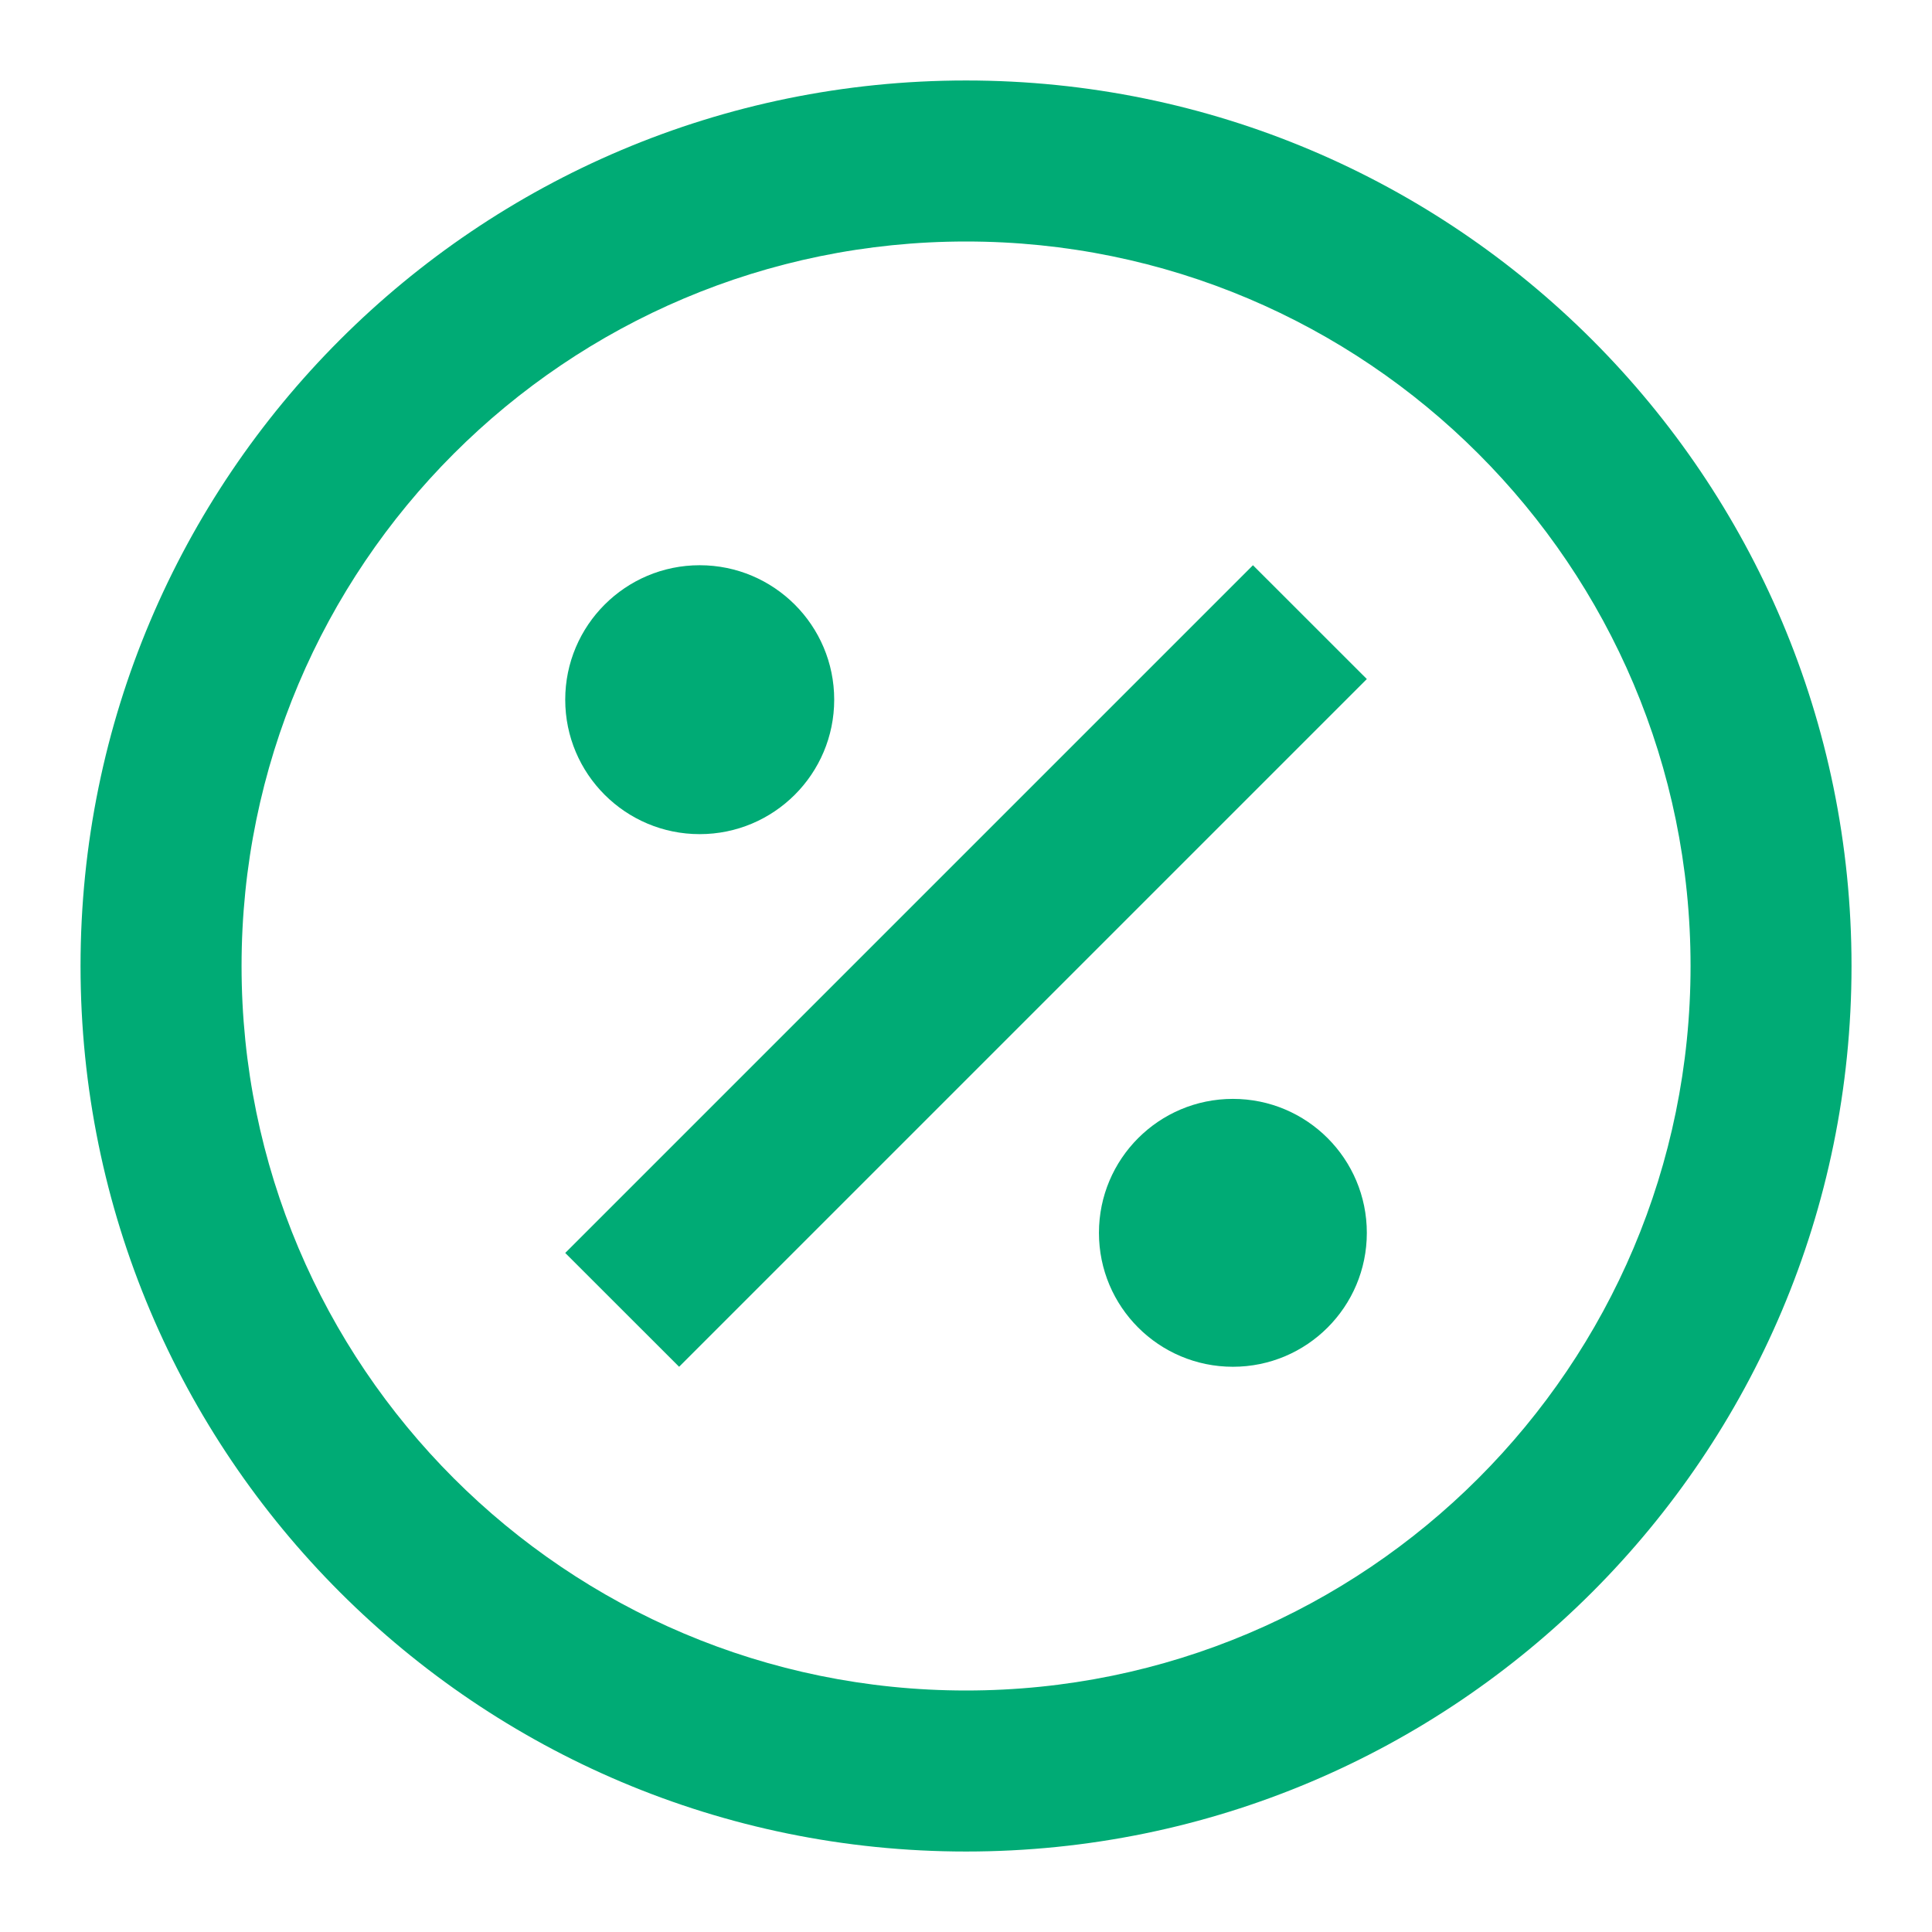 <svg width="32" height="32" viewBox="0 0 32 32" fill="none" xmlns="http://www.w3.org/2000/svg">
<g clip-path="url(#clip0_213_1033)">
<path d="M20.753 9.362L9.362 20.753L11.248 22.638L22.639 11.247L20.753 9.362Z" fill="#00AB75"/>
<path d="M13.817 11.589C13.817 12.819 12.819 13.816 11.589 13.816C10.36 13.816 9.362 12.819 9.362 11.589C9.362 10.359 10.36 9.362 11.589 9.362C12.819 9.362 13.817 10.359 13.817 11.589Z" fill="#00AB75"/>
<path d="M20.421 22.638C21.646 22.638 22.639 21.645 22.639 20.42C22.639 19.194 21.646 18.201 20.421 18.201C19.195 18.201 18.202 19.194 18.202 20.42C18.202 21.645 19.195 22.638 20.421 22.638Z" fill="#00AB75"/>
<path fill-rule="evenodd" clip-rule="evenodd" d="M30.667 16C30.667 24.1 24.101 30.667 16.001 30.667C7.9 30.667 1.334 24.1 1.334 16C1.334 7.9 7.9 1.333 16.001 1.333C24.101 1.333 30.667 7.9 30.667 16ZM28.001 16C28.001 22.627 22.628 28 16.001 28C9.373 28 4.001 22.627 4.001 16C4.001 9.373 9.373 4 16.001 4C22.628 4 28.001 9.373 28.001 16Z" fill="#00AB75"/>
</g>
<defs>
<clipPath id="clip0_213_1033">
<rect width="32" height="32" fill="white"/>
</clipPath>
</defs>
</svg>
